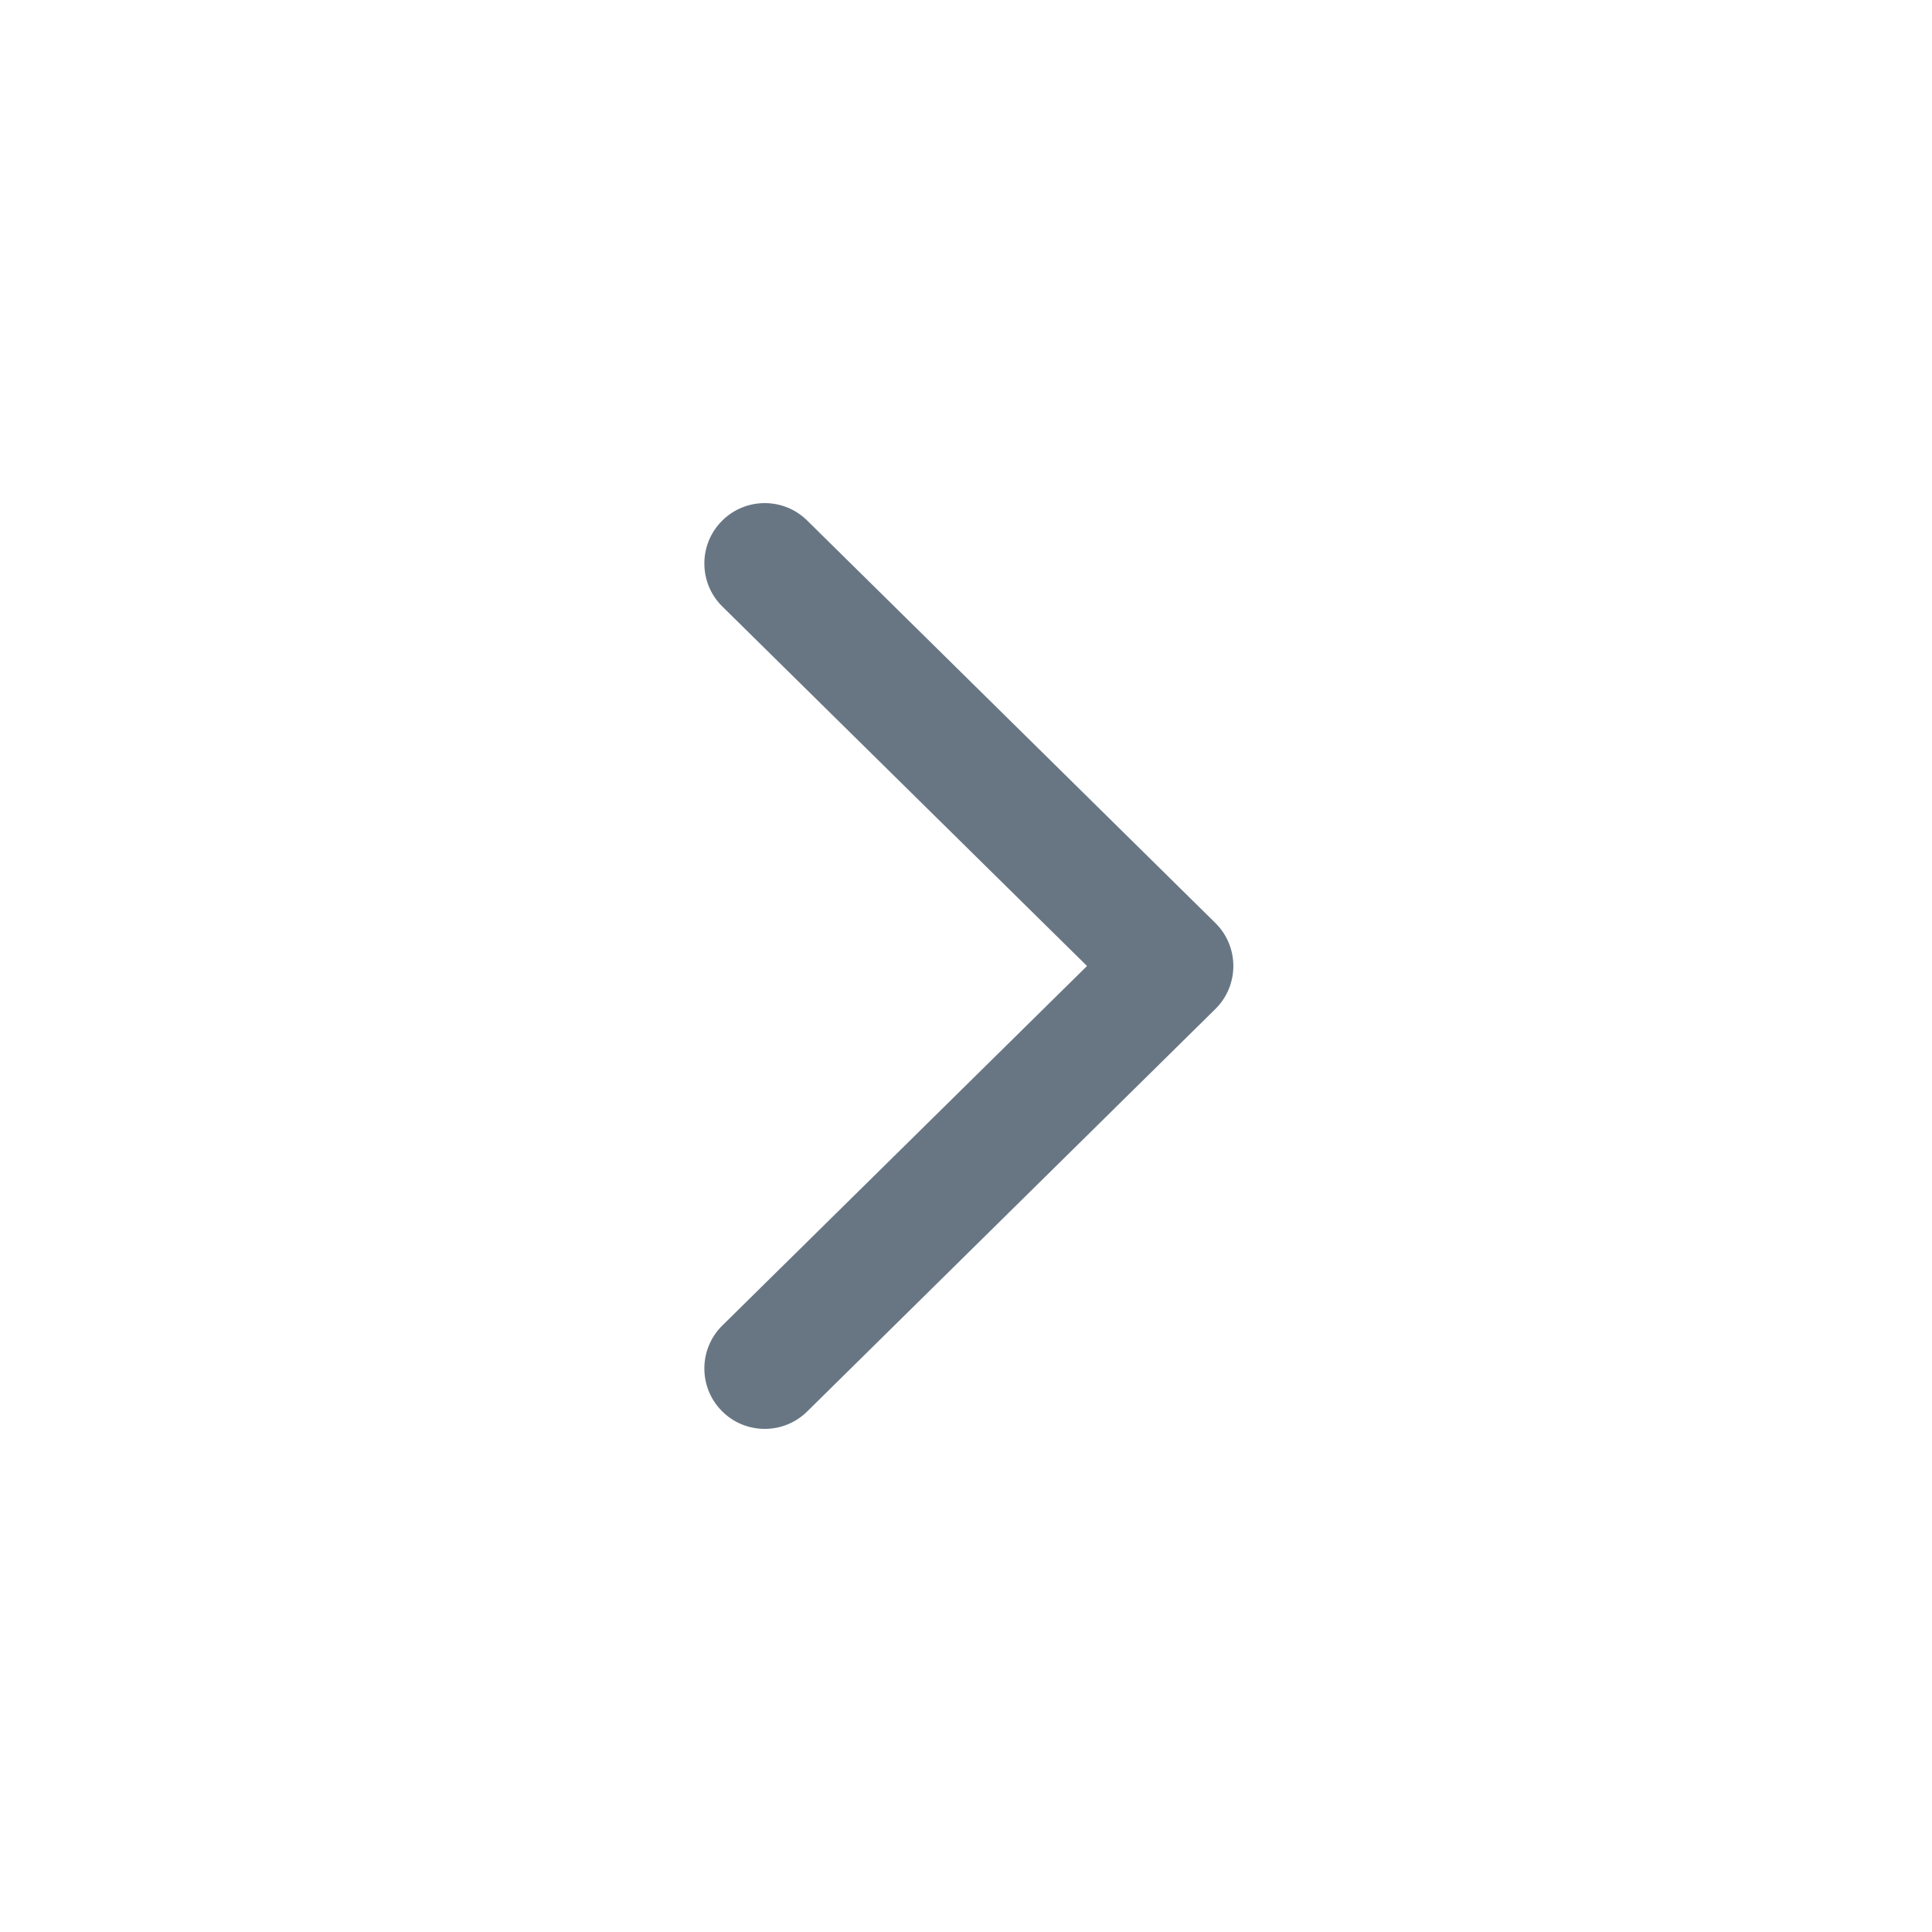 <svg width="24" height="24" viewBox="0 0 24 24" fill="none" xmlns="http://www.w3.org/2000/svg">
<path d="M14.571 12L15.098 12.534C15.241 12.393 15.321 12.201 15.321 12C15.321 11.799 15.241 11.607 15.098 11.466L14.571 12ZM10.027 6.466C9.732 6.175 9.257 6.178 8.966 6.473C8.675 6.768 8.678 7.243 8.973 7.534L10.027 6.466ZM8.973 16.466C8.678 16.757 8.675 17.232 8.966 17.527C9.257 17.822 9.732 17.825 10.027 17.534L8.973 16.466ZM15.098 11.466L10.027 6.466L8.973 7.534L14.045 12.534L15.098 11.466ZM14.045 11.466L8.973 16.466L10.027 17.534L15.098 12.534L14.045 11.466Z" fill="#687684"/>
</svg>
